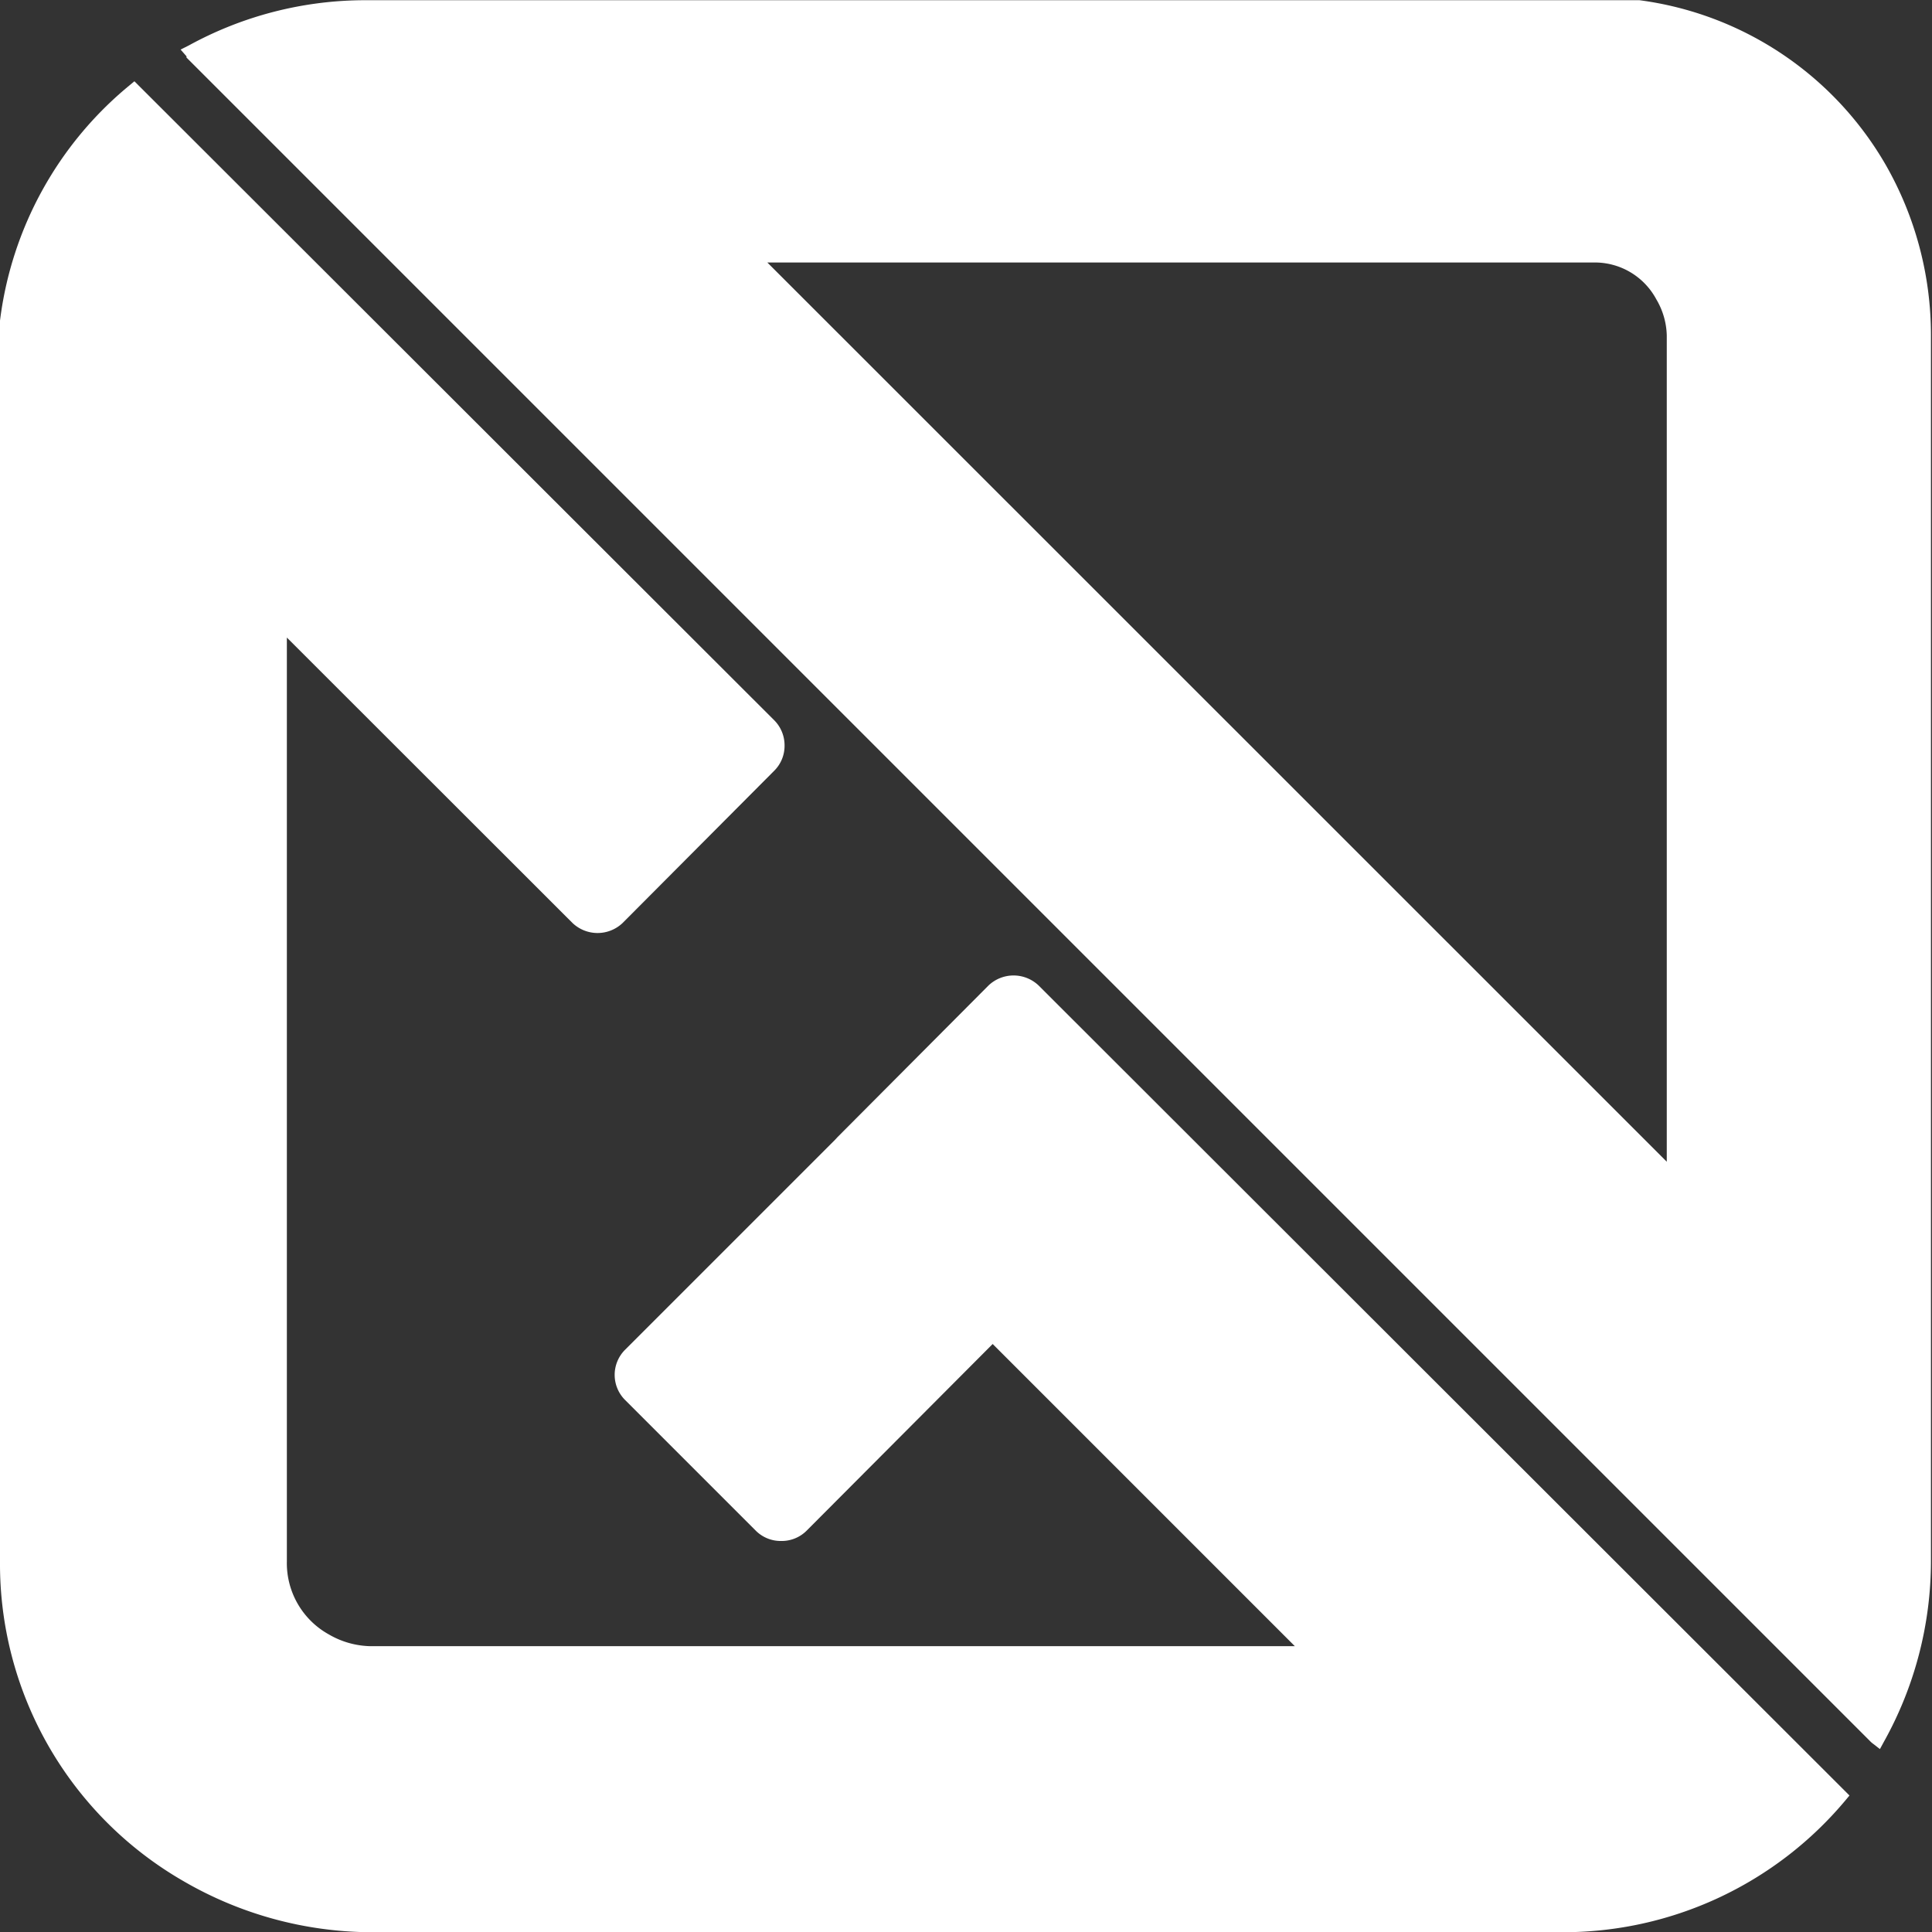 <svg id="Layer_1" data-name="Layer 1" xmlns="http://www.w3.org/2000/svg" viewBox="0 0 92 92"><rect x="0" y="0" width="92" height="92" fill="#333333" stroke="none"/><defs><style>.cls-1{fill:#fff;}</style></defs><title>home-ico</title><path class="cls-1" d="M109.92,12.34A15.94,15.94,0,0,0,98.2,4.51H37.5a17.48,17.48,0,0,0-8.39,2.16l-.38.19.28.32,0,.06,80.18,80.18a.94.94,0,0,0,.14.12l.32.25.19-.35a17.67,17.67,0,0,0,2.24-8.58V20.47A16.32,16.32,0,0,0,109.92,12.34ZM99.5,20.47V59.82L56.67,17H96a3.32,3.32,0,0,1,3,1.75A3.53,3.53,0,0,1,99.5,20.47Z" transform="translate(-20.13 -4.5)"/><path class="cls-1" d="M67.2,51.43,60,58.66l-.1.11-10,10a1.69,1.69,0,0,0,0,2.4l6.23,6.23a1.68,1.68,0,0,0,1.2.48h0a1.68,1.68,0,0,0,1.2-.48L67.4,68.5,81.79,82.89h-44a4.09,4.09,0,0,1-2-.56,3.88,3.88,0,0,1-2-3.47v-44l13.6,13.59a1.73,1.73,0,0,0,2.39,0L57,41.2a1.67,1.67,0,0,0,.49-1.2A1.69,1.69,0,0,0,57,38.8L26.53,8.37l-.24.2a17.25,17.25,0,0,0-6.16,11.2V78.86a17.43,17.43,0,0,0,8.74,15.22,17.92,17.92,0,0,0,8.86,2.43H94.48A17.52,17.52,0,0,0,108,90.24l.2-.24L69.59,51.43A1.73,1.73,0,0,0,67.2,51.43Z" transform="translate(-20.13 -4.5)"/></svg>